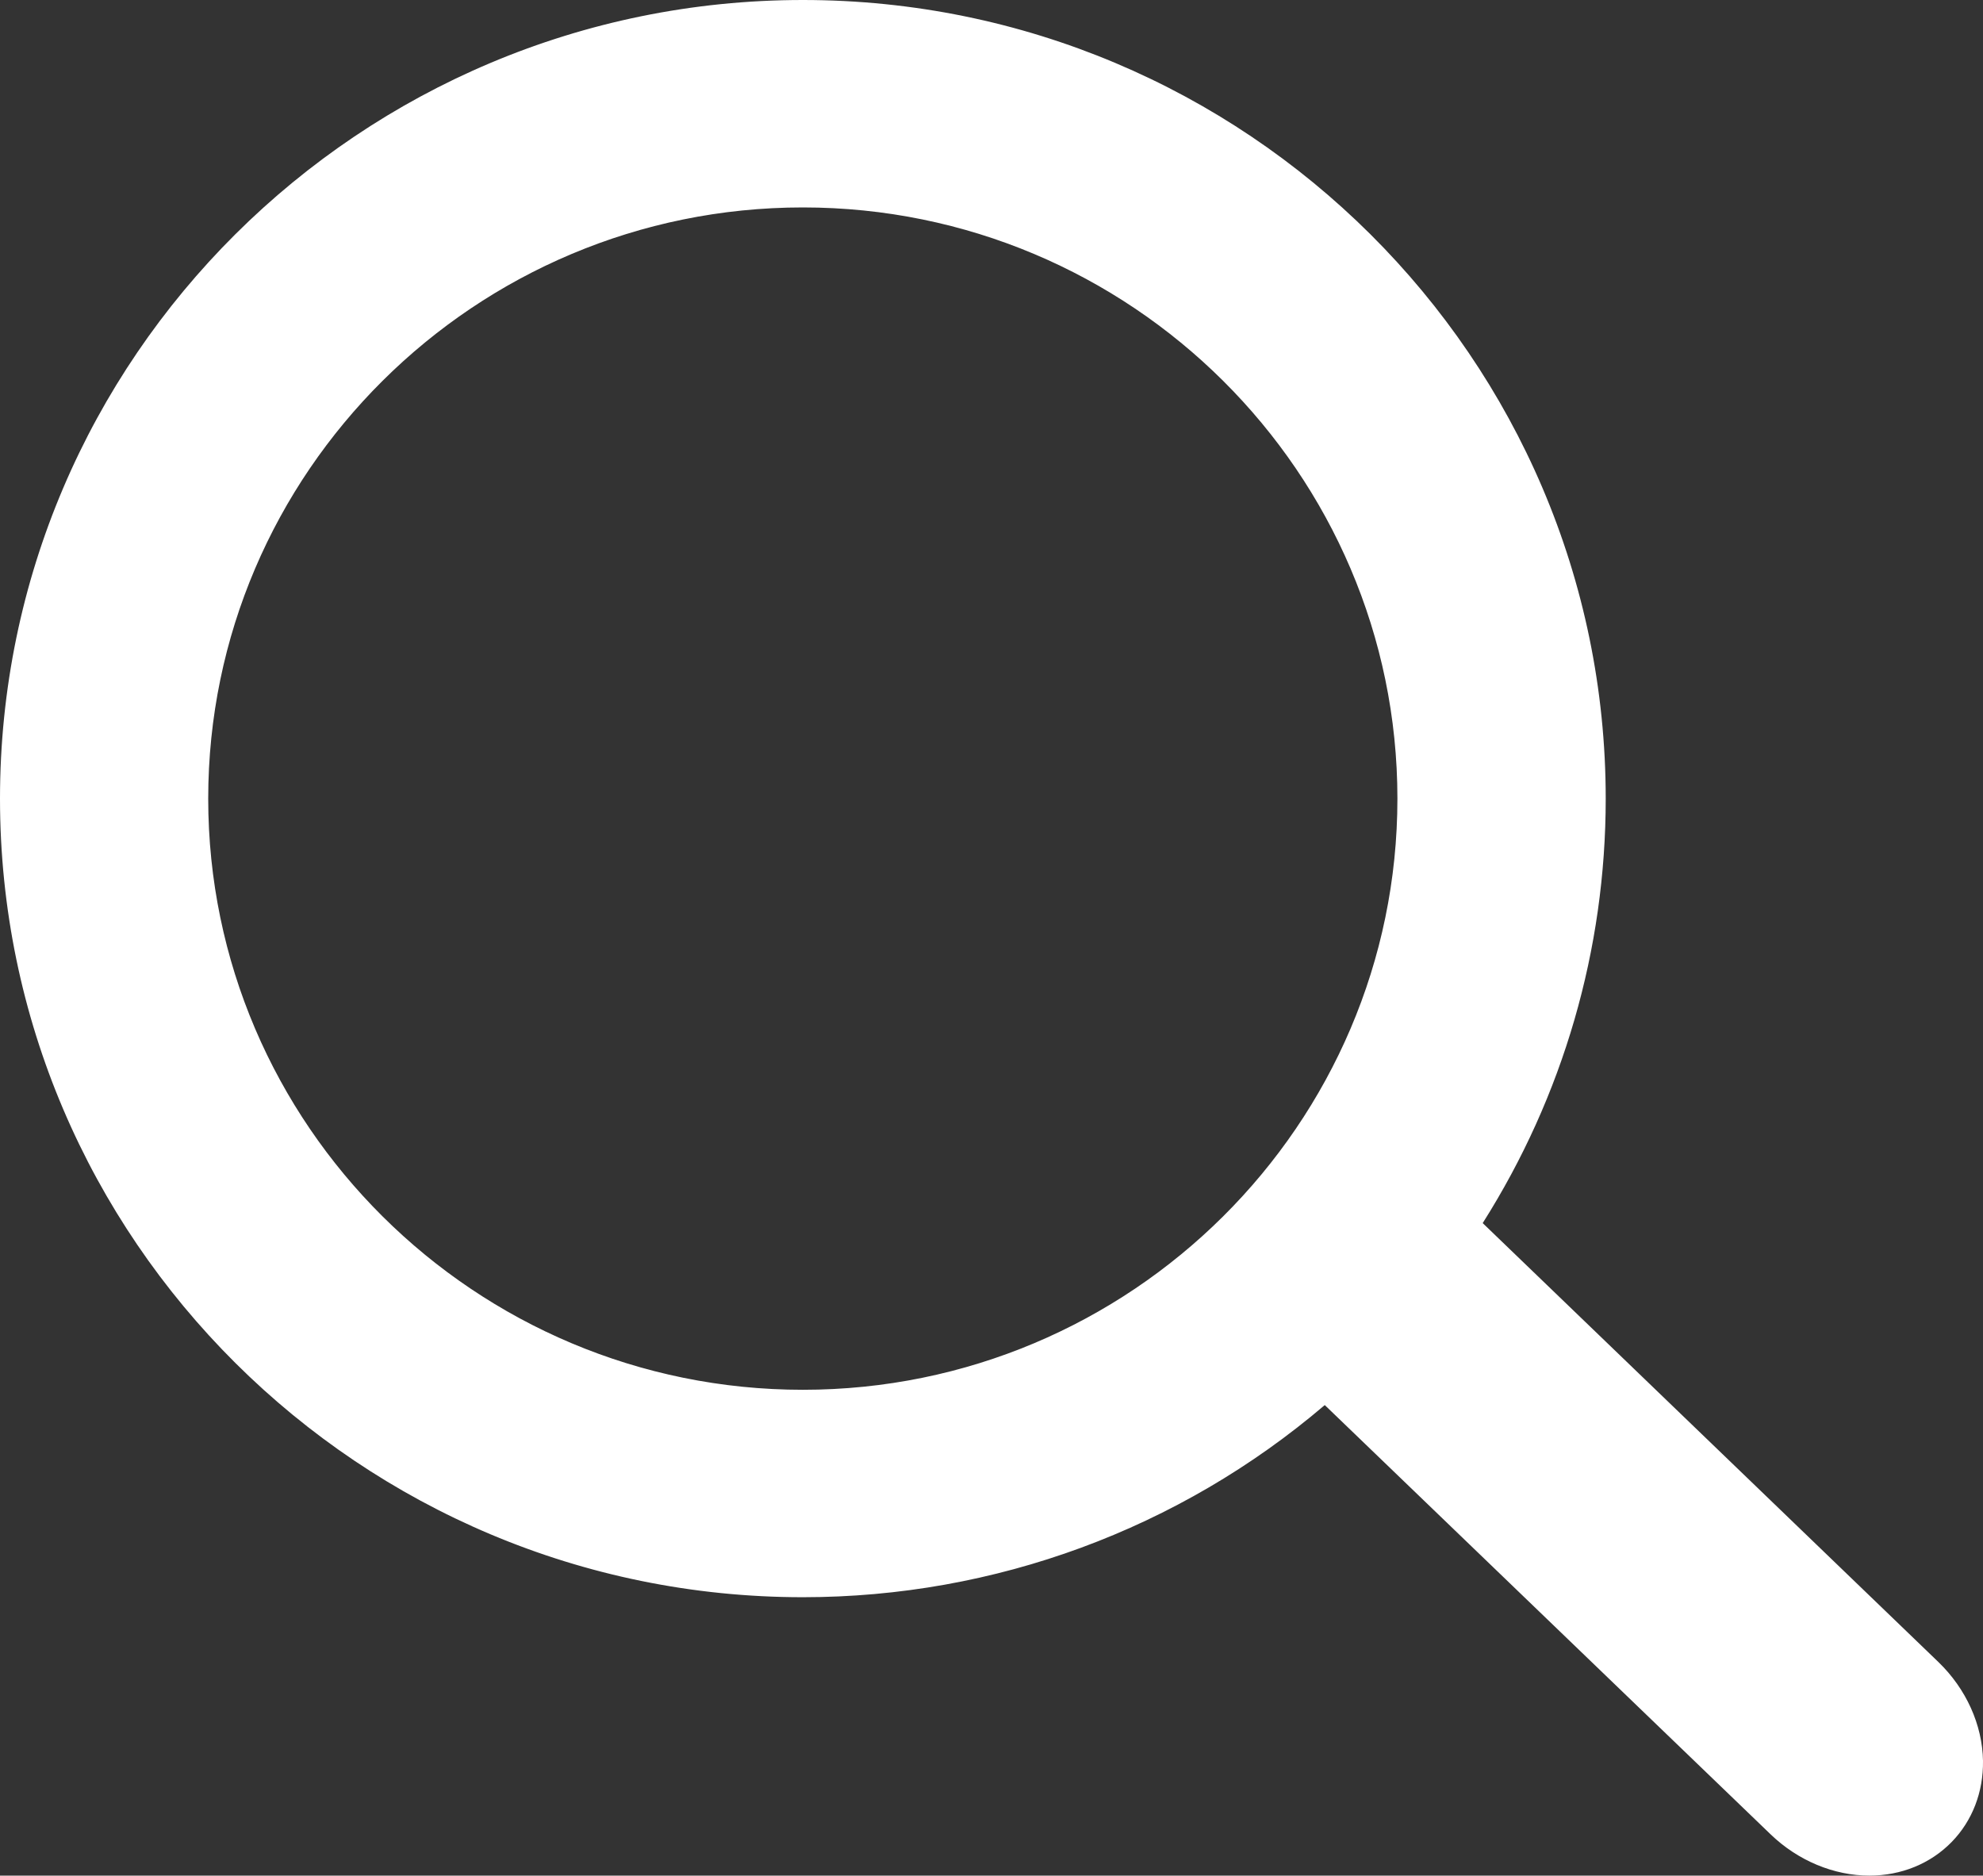 <svg xmlns="http://www.w3.org/2000/svg" width="22.438" height="21.222" viewBox="0 0 22.438 21.222"><rect x="0" y="0" width="22.438" height="21.222" fill="#333333" stroke="none"/><defs><style>.a,.c{fill:#fff;}.b,.c{stroke:none;}</style></defs><g class="a" transform="translate(0.3 0.3)"><path class="b" d="M 20.852 20.772 C 20.489 20.772 20.12 20.618 19.841 20.349 L 14.695 15.395 C 13.06 16.832 10.967 17.622 8.785 17.622 C 3.858 17.622 -0.15 13.636 -0.15 8.736 C -0.15 3.836 3.858 -0.15 8.785 -0.15 C 13.711 -0.15 17.719 3.836 17.719 8.736 C 17.719 10.457 17.223 12.123 16.284 13.562 L 21.529 18.613 C 21.814 18.888 21.982 19.257 21.988 19.626 C 21.993 19.937 21.882 20.225 21.677 20.436 C 21.466 20.653 21.173 20.772 20.852 20.772 Z M 8.785 1.897 C 4.992 1.897 1.906 4.965 1.906 8.736 C 1.906 12.507 4.992 15.575 8.785 15.575 C 12.577 15.575 15.662 12.507 15.662 8.736 C 15.662 4.965 12.577 1.897 8.785 1.897 Z"/><path class="c" d="M 20.852 20.622 C 21.122 20.622 21.379 20.526 21.569 20.332 C 21.978 19.912 21.913 19.191 21.425 18.721 L 16.123 13.615 C 16.112 13.604 16.101 13.594 16.089 13.584 C 17.024 12.196 17.569 10.528 17.569 8.736 C 17.569 3.919 13.629 -4.570617875288008e-06 8.785 -4.570617875288008e-06 C 3.941 -4.570617875288008e-06 4.762878234032542e-06 3.919 4.762878234032542e-06 8.736 C 4.762878234032542e-06 13.554 3.941 17.472 8.785 17.472 C 11.061 17.472 13.137 16.607 14.699 15.19 L 19.945 20.241 C 20.207 20.493 20.538 20.622 20.852 20.622 M 8.785 1.747 C 12.66 1.747 15.812 4.882 15.812 8.736 C 15.812 12.59 12.66 15.725 8.785 15.725 C 4.91 15.725 1.756 12.59 1.756 8.736 C 1.756 4.882 4.91 1.747 8.785 1.747 M 20.852 20.922 C 20.45 20.922 20.044 20.752 19.737 20.457 L 14.69 15.598 C 13.043 17.002 10.957 17.772 8.785 17.772 C 3.775 17.772 -0.3 13.718 -0.3 8.736 C -0.3 3.754 3.775 -0.3 8.785 -0.3 C 13.794 -0.3 17.869 3.754 17.869 8.736 C 17.869 10.445 17.388 12.1 16.477 13.539 L 21.633 18.505 C 21.947 18.808 22.131 19.215 22.138 19.623 C 22.143 19.975 22.018 20.301 21.784 20.541 C 21.544 20.787 21.213 20.922 20.852 20.922 Z M 8.785 2.047 C 5.075 2.047 2.056 5.048 2.056 8.736 C 2.056 12.424 5.075 15.425 8.785 15.425 C 12.494 15.425 15.512 12.424 15.512 8.736 C 15.512 5.048 12.494 2.047 8.785 2.047 Z"/></g></svg>